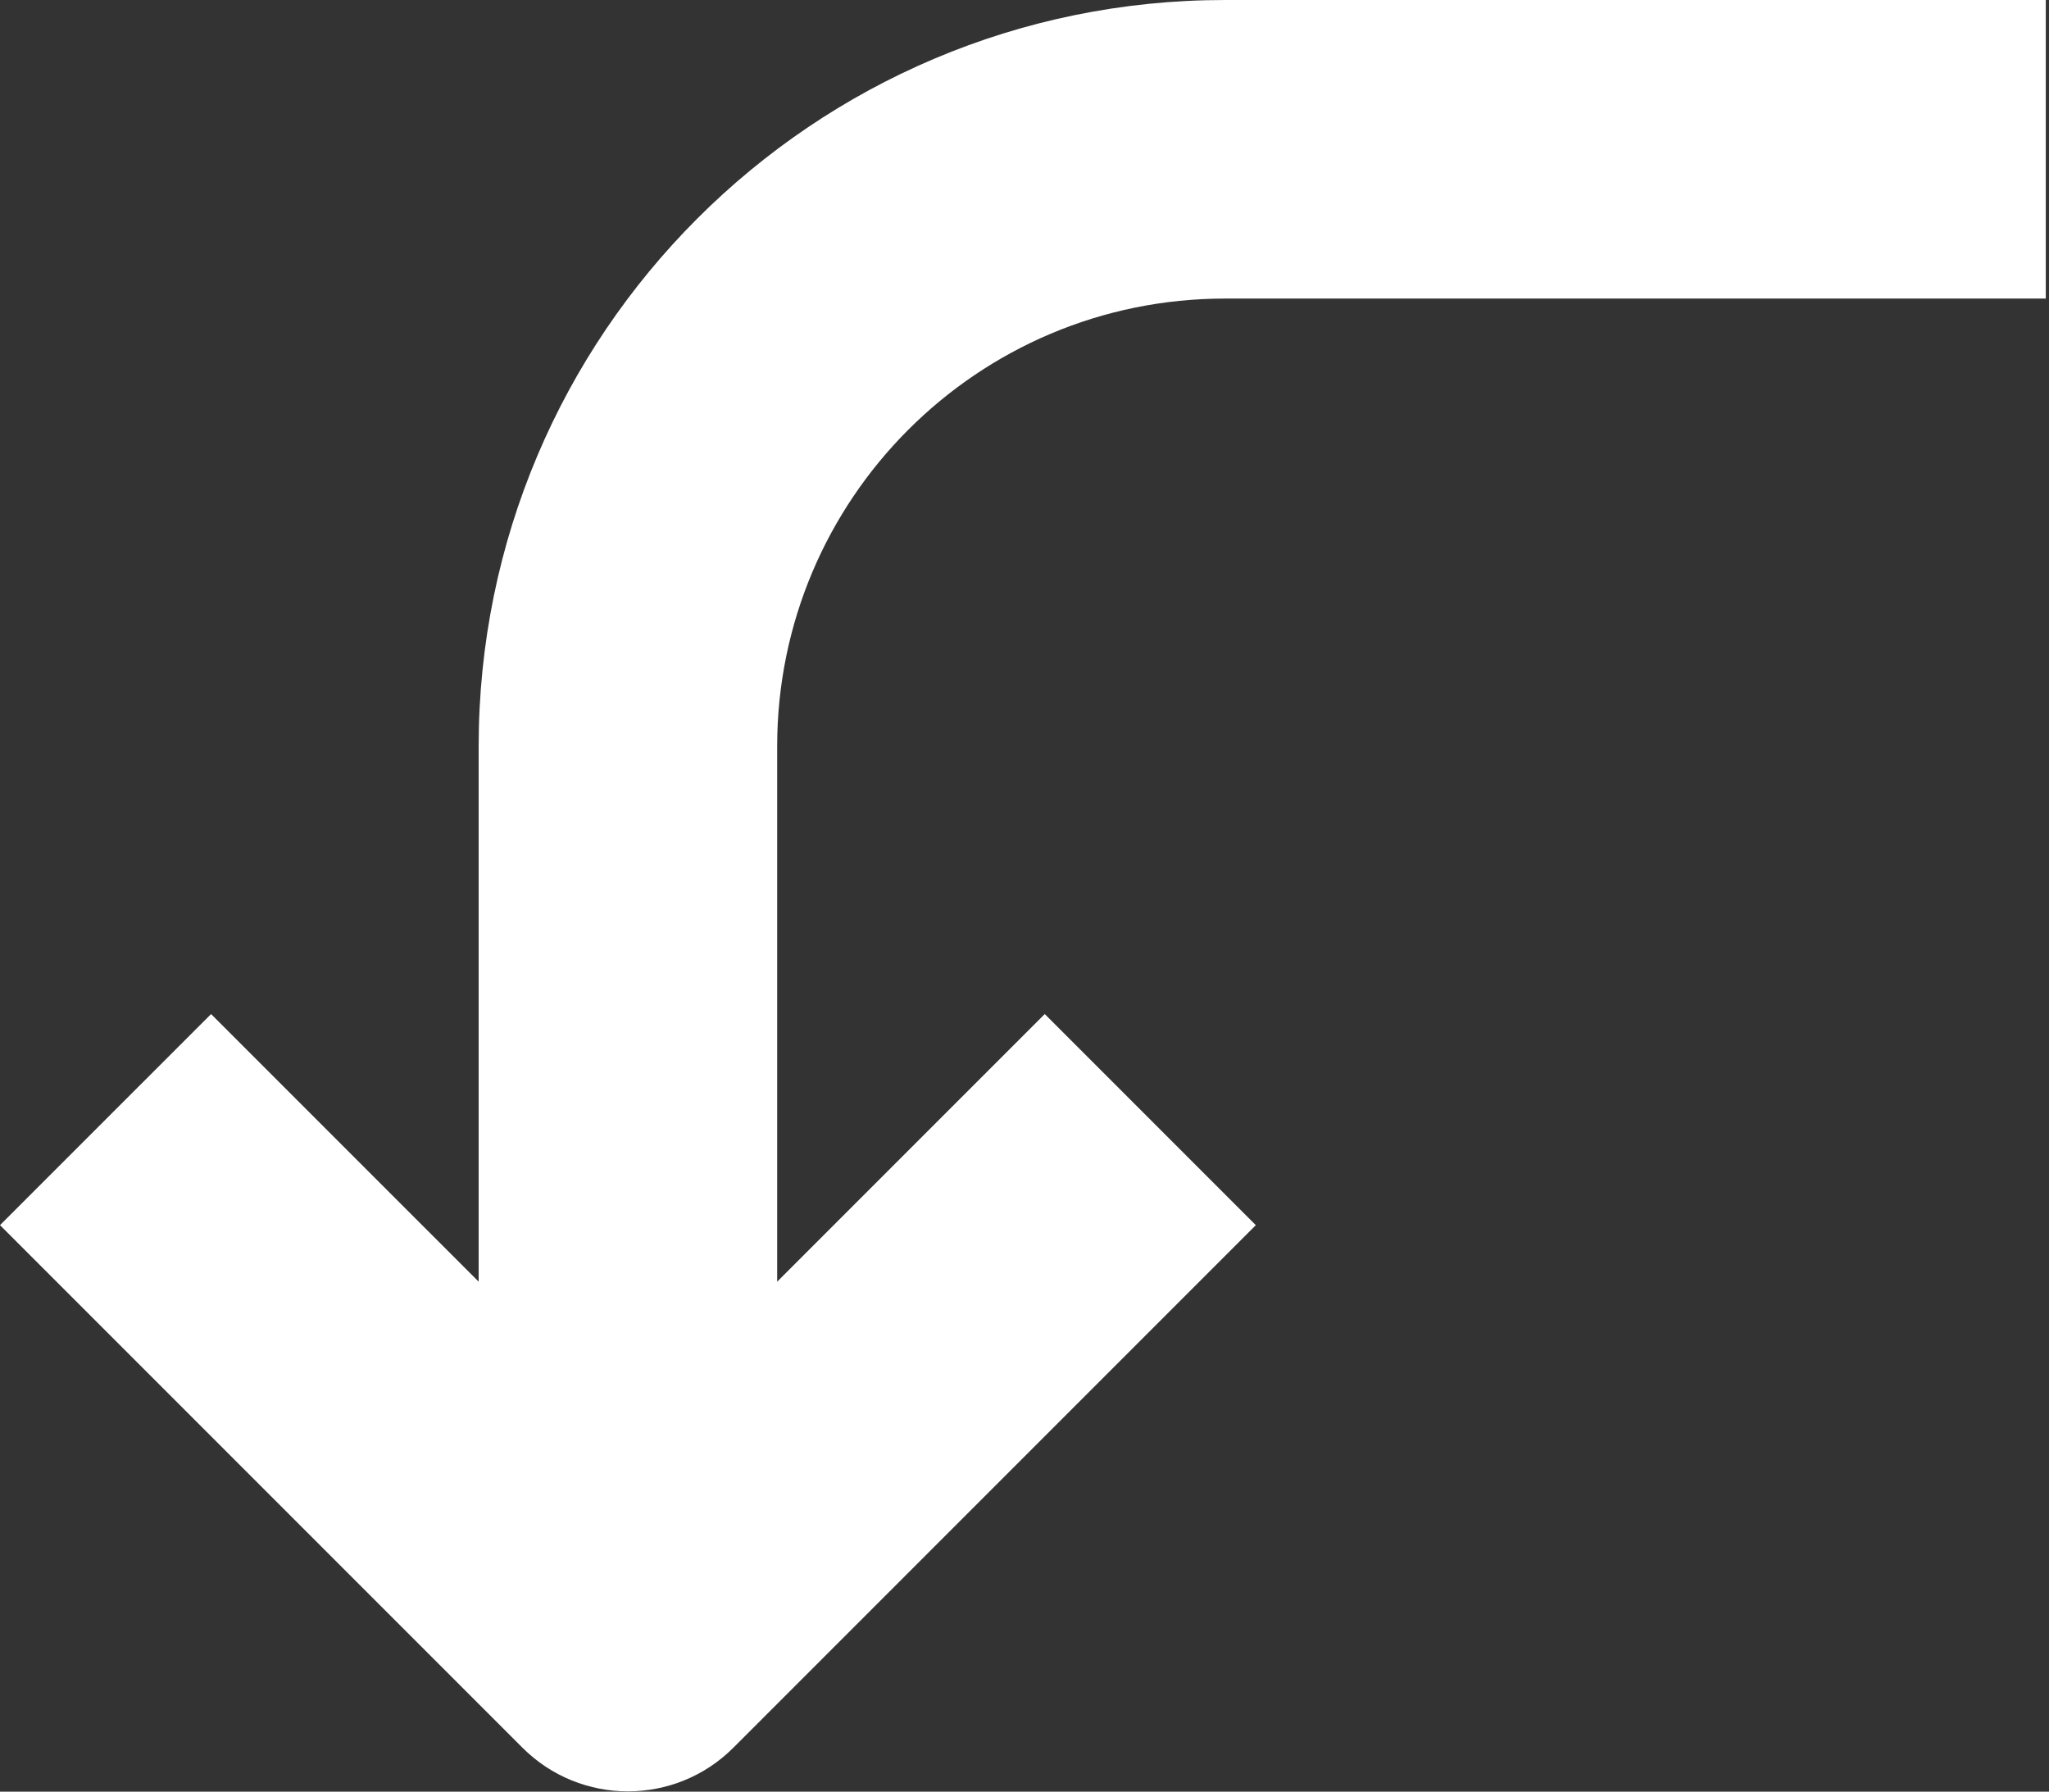 <svg width="493" height="431" viewBox="0 0 493 431" fill="none" xmlns="http://www.w3.org/2000/svg">
<rect x="0" y="0" width="493" height="431" fill="#333333" stroke="none"/>
<path fill-rule="evenodd" clip-rule="evenodd" d="M151.078 344.229L50.786 243.938L0 294.719L125.688 420.406C139.708 434.432 162.448 434.432 176.469 420.406L302.156 294.719L251.375 243.938L151.078 344.229Z" fill="white"/>
<path fill-rule="evenodd" clip-rule="evenodd" d="M294.719 0C195.557 0 115.167 80.391 115.167 179.552V377.057H186.99V179.552C186.99 120.052 235.219 71.823 294.719 71.823H492.229V0H294.719Z" fill="white"/>
</svg>
